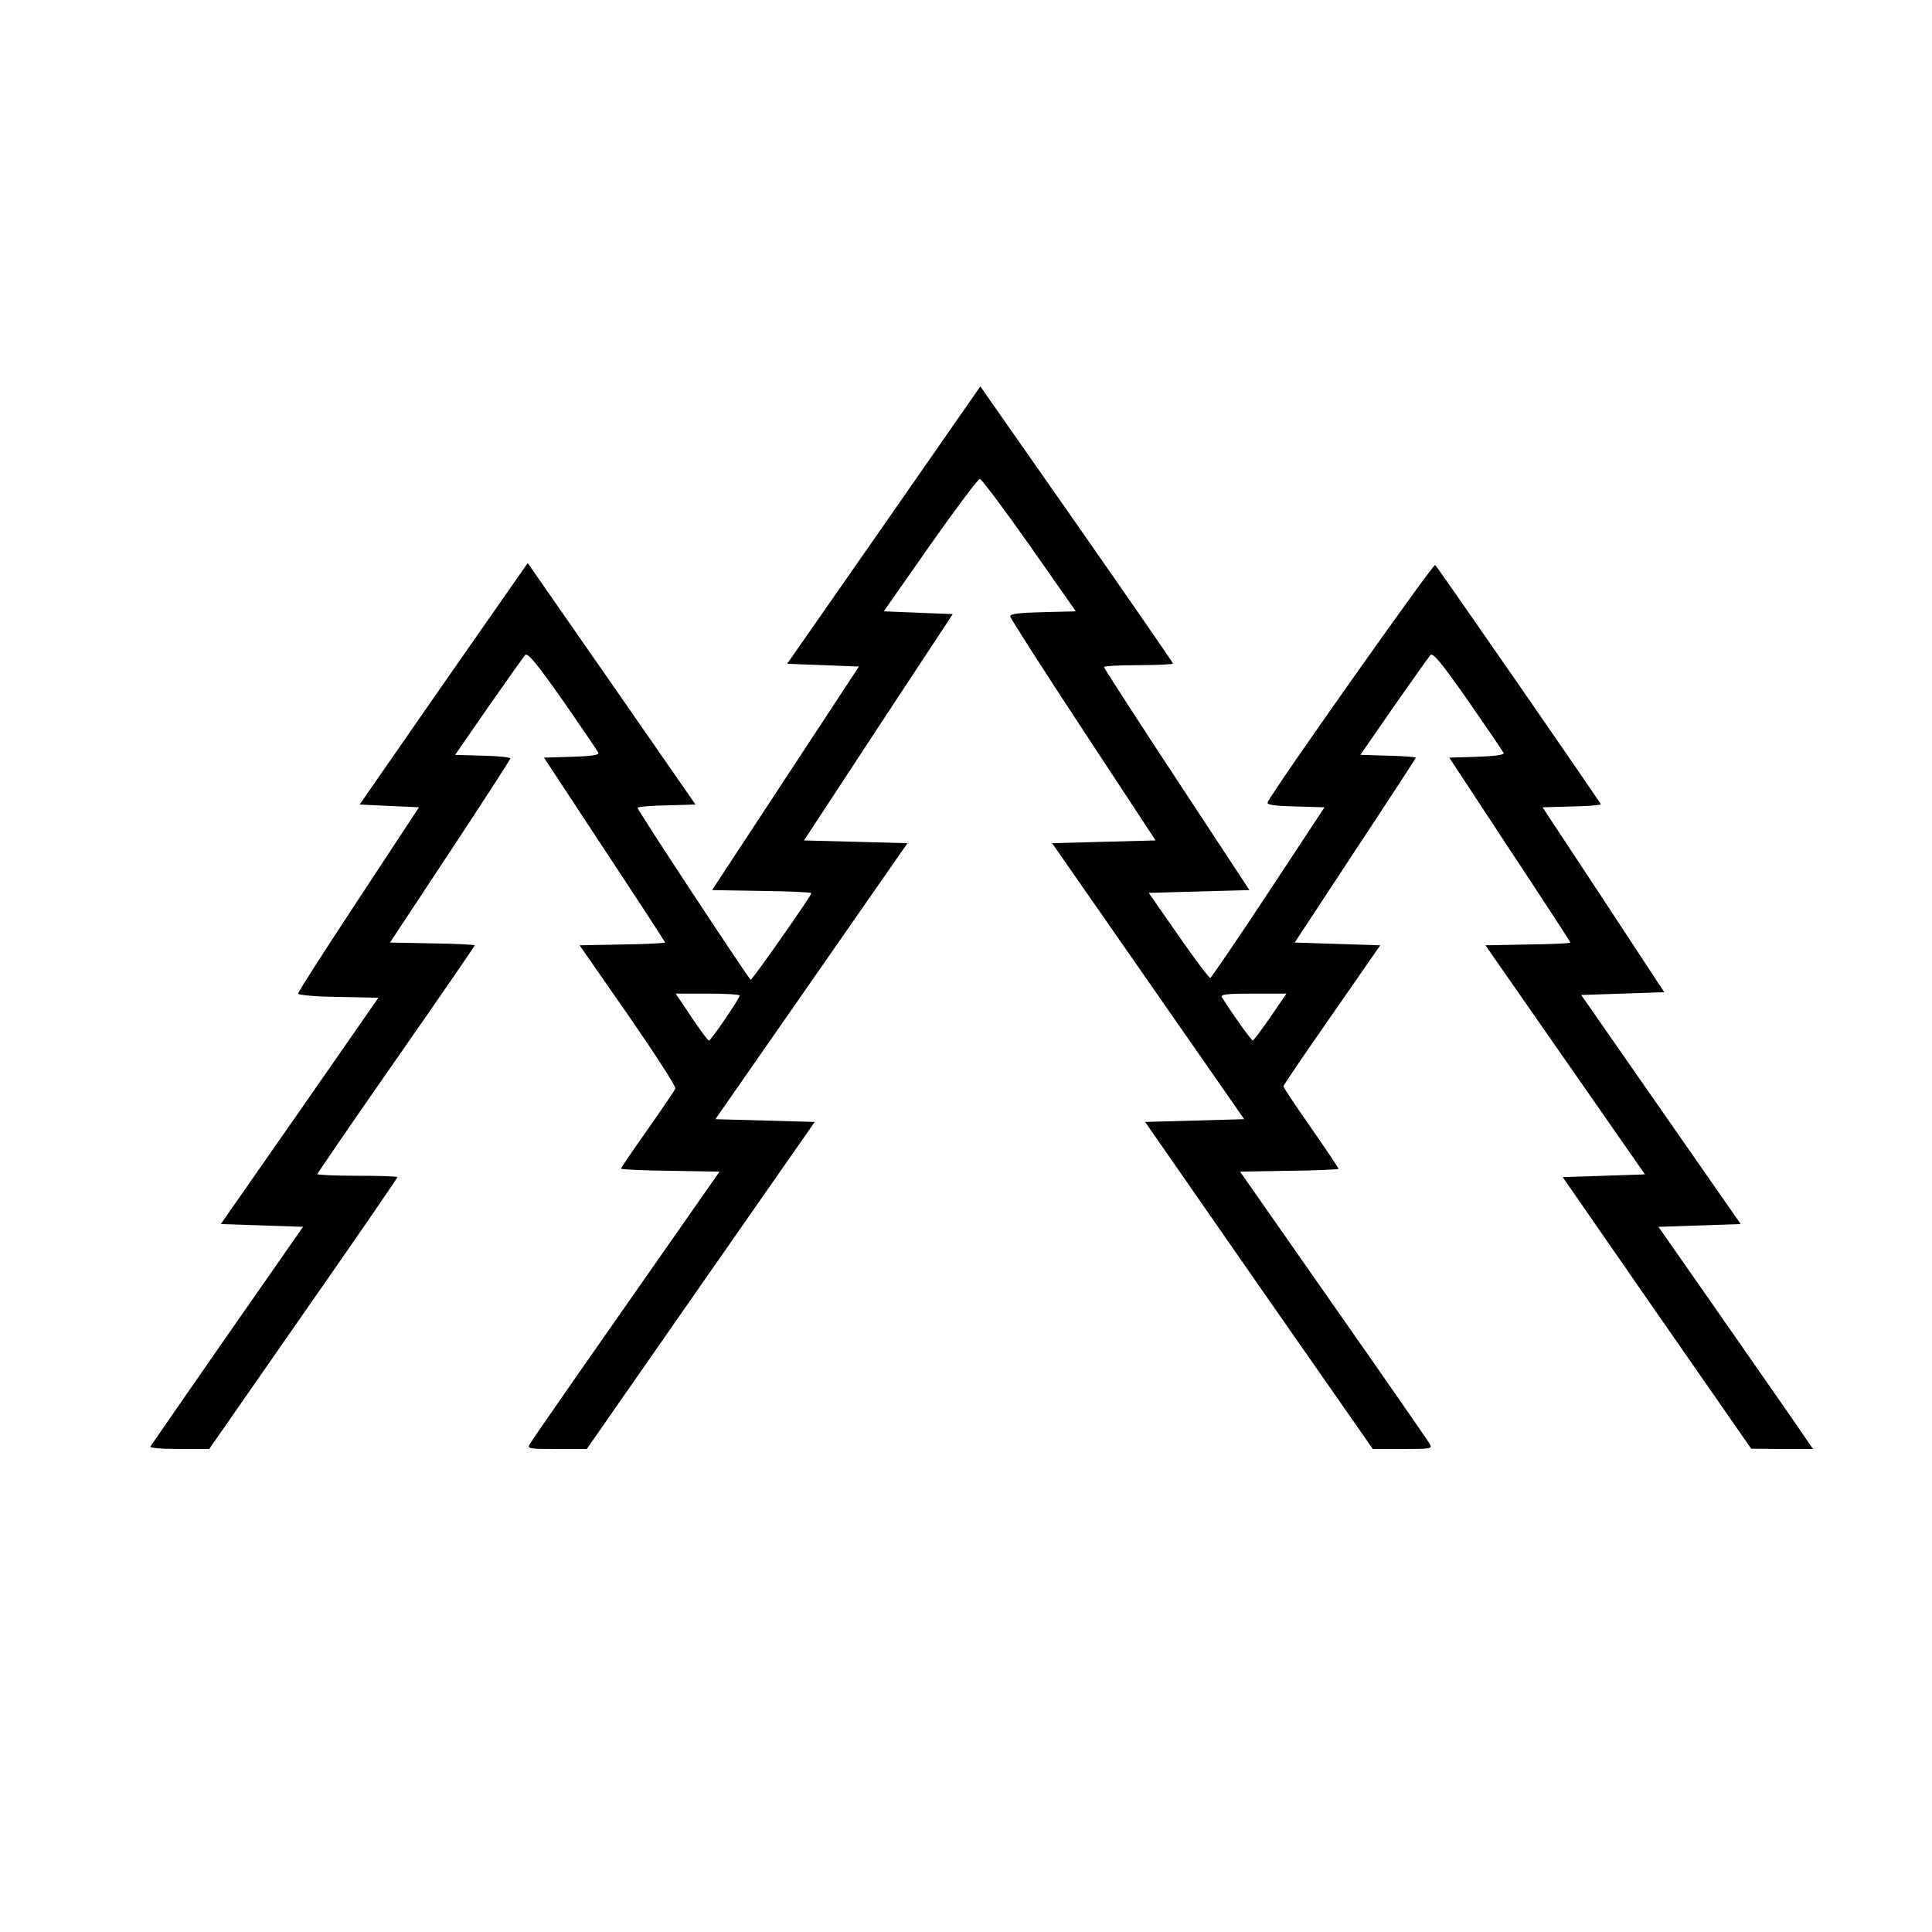 <?xml version="1.0" standalone="no"?>
<!DOCTYPE svg PUBLIC "-//W3C//DTD SVG 20010904//EN"
 "http://www.w3.org/TR/2001/REC-SVG-20010904/DTD/svg10.dtd">
<svg version="1.0" xmlns="http://www.w3.org/2000/svg"
 width="700pt" height="700pt" viewBox="0 0 700 700"
 preserveAspectRatio="xMidYMid meet">
<g transform="translate(0,700) scale(0.1,-0.1)"
fill="#000000" stroke="none">
<path d="M3202 5097 l-350 -502 130 -5 130 -5 -266 -405 -266 -405 180 -3 c99
-1 180 -5 180 -8 0 -9 -214 -314 -220 -314 -6 1 -410 614 -410 623 0 4 47 8
105 9 l105 3 -304 438 -304 437 -305 -437 -304 -438 107 -5 108 -5 -219 -333
c-120 -182 -219 -336 -219 -342 0 -5 60 -11 145 -12 l146 -3 -285 -410 -286
-410 149 -5 149 -5 -274 -393 c-150 -216 -276 -398 -279 -403 -4 -5 39 -9 104
-9 l109 0 341 490 c188 269 341 492 341 495 0 3 -65 5 -145 5 -80 0 -145 3
-145 6 0 3 128 190 285 415 157 225 285 411 285 414 0 2 -69 6 -154 7 l-153 3
218 330 c120 182 218 333 218 337 1 4 -44 9 -100 10 l-100 3 121 175 c67 96
127 180 133 187 9 9 42 -31 137 -166 68 -98 126 -183 128 -189 2 -8 -29 -12
-97 -14 l-100 -3 219 -333 c121 -183 220 -335 220 -337 0 -2 -70 -6 -155 -7
l-155 -3 176 -253 c96 -139 174 -259 171 -266 -3 -7 -48 -74 -101 -149 -53
-75 -96 -138 -96 -141 0 -3 80 -7 178 -8 l179 -3 -339 -485 c-187 -267 -344
-493 -349 -503 -9 -16 -2 -17 99 -17 l108 0 413 593 413 592 -180 5 -180 5
348 500 348 500 -187 5 -188 5 269 410 270 410 -125 5 -125 5 168 240 c93 132
174 240 180 240 6 0 87 -108 180 -240 l168 -240 -119 -3 c-86 -2 -119 -6 -119
-15 1 -7 119 -192 264 -412 l263 -400 -187 -5 -188 -5 348 -500 348 -500 -179
-5 -180 -5 412 -593 413 -592 108 0 c101 0 108 1 99 17 -5 10 -162 236 -349
503 l-339 485 179 3 c98 1 178 5 178 7 0 3 -45 70 -100 149 -55 79 -100 146
-100 150 0 4 79 120 176 259 l175 252 -155 5 -155 5 219 333 c121 183 220 335
220 337 0 2 -45 6 -101 7 l-100 3 121 175 c67 96 127 180 133 187 9 9 42 -31
137 -167 68 -98 126 -183 128 -189 2 -6 -34 -11 -97 -13 l-100 -3 219 -333
c121 -183 220 -335 220 -337 0 -3 -69 -6 -154 -7 l-154 -3 289 -415 289 -415
-149 -5 -149 -5 341 -492 342 -492 112 -1 112 0 -88 128 c-49 70 -175 251
-280 402 l-192 275 149 5 149 5 -289 415 -289 415 150 5 151 5 -220 335 -221
335 106 3 c58 1 105 5 105 8 0 5 -585 850 -600 867 -6 7 -594 -825 -607 -860
-4 -9 23 -13 101 -15 l105 -3 -203 -308 c-112 -170 -207 -309 -211 -310 -4 -1
-56 68 -115 153 l-108 155 182 5 183 5 -263 400 c-145 220 -263 403 -264 408
0 4 56 7 125 7 69 0 125 3 125 6 0 3 -157 230 -349 505 l-349 499 -350 -503z
m-522 -1704 c0 -11 -104 -162 -111 -163 -5 0 -36 42 -102 142 l-19 28 116 0
c64 0 116 -3 116 -7z m1923 -78 c-32 -46 -61 -85 -64 -85 -5 0 -73 95 -112
157 -6 10 18 13 113 13 l121 0 -58 -85z"/>
</g>
</svg>
